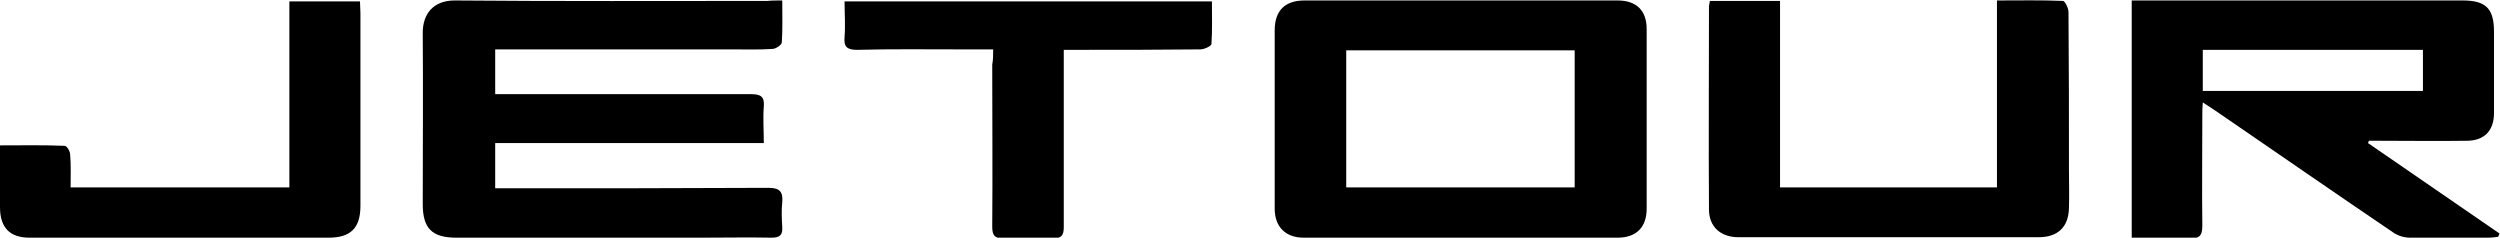 <?xml version="1.0" encoding="utf-8"?>
<!-- Generator: Adobe Illustrator 27.0.0, SVG Export Plug-In . SVG Version: 6.00 Build 0)  -->
<svg version="1.1" id="Layer_1" xmlns="http://www.w3.org/2000/svg" xmlns:xlink="http://www.w3.org/1999/xlink" x="0px" y="0px"
	 viewBox="0 0 541.7 51.5" style="enable-background:new 0 0 541.7 51.5;" xml:space="preserve">
<g>
	<path d="M169.5,0.1c0,3.3,0.1,6.2-0.1,9.1c0,0.5-1.3,1.4-2,1.4c-3,0.2-5.9,0.1-8.9,0.1c-16,0-32,0-48,0c-1,0-2,0-3.2,0
		c0,3.3,0,6.3,0,9.7c0.9,0,1.8,0,2.7,0c17.6,0,35.1,0,52.7,0c2.1,0,3,0.5,2.8,2.7c-0.2,2.5,0,5.1,0,7.9c-19.5,0-38.8,0-58.2,0
		c0,3.4,0,6.5,0,9.8c1.1,0,2.1,0,3,0c18.7,0,37.4,0,56.2-0.1c2.4,0,3.2,0.8,3,3.1c-0.2,1.8-0.1,3.6,0,5.4c0.1,1.7-0.5,2.3-2.3,2.3
		c-5-0.1-10.1,0-15.1,0c-17.7,0-35.5,0-53.2,0c-5.3,0-7.3-2-7.3-7.3c0-12.4,0.1-24.7,0-37.1c0-4.2,2.4-7,6.9-7
		c22.6,0.2,45.2,0.1,67.8,0.1C167.2,0.1,168.1,0.1,169.5,0.1z"/>
	<path d="M461.9,0.1c1.1,0,1.9,0,2.7,0c23,0,46,0,69,0c5.1,0,6.8,1.8,6.8,6.8c0,5.9,0,11.7,0,17.6c0,3.8-2.1,6-5.9,6
		c-6.3,0.1-12.5,0-18.8,0c-0.8,0-1.6,0-2.4,0c-0.1,0.2-0.1,0.3-0.2,0.5c9.5,6.5,19,13.1,28.5,19.6c-0.1,0.2-0.2,0.5-0.3,0.7
		c-0.7,0.1-1.4,0.2-2,0.2c-5.7,0-11.4,0.1-17.1,0c-1.2,0-2.6-0.4-3.6-1.1c-12.7-8.6-25.4-17.4-38.1-26.1c-0.9-0.6-1.9-1.3-3.2-2.1
		c-0.1,1.2-0.1,1.9-0.1,2.7c0,8-0.1,16,0,24c0,2.3-0.7,2.8-2.8,2.7c-4.1-0.2-8.2,0-12.5,0C461.9,34.2,461.9,17.3,461.9,0.1z
		 M477.3,19.7c16,0,31.8,0,47.7,0c0-3,0-5.9,0-8.9c-16,0-31.8,0-47.7,0C477.3,13.9,477.3,16.7,477.3,19.7z"/>
	<path d="M316.6,0.1c11.3,0,22.6,0,33.9,0c4.1,0,6.3,2.2,6.3,6.2c0,13,0,25.9,0,38.9c0,4-2.2,6.3-6.3,6.3c-22.7,0-45.4,0-68,0
		c-4,0-6.3-2.4-6.3-6.3c0-12.9,0-25.7,0-38.6c0-4.3,2.2-6.5,6.5-6.5C294,0.1,305.3,0.1,316.6,0.1z M291.7,40.6c16.6,0,33,0,49.5,0
		c0-10,0-19.8,0-29.7c-16.6,0-33.1,0-49.5,0C291.7,20.9,291.7,30.7,291.7,40.6z"/>
	<path d="M370.5,0.2c5.1,0,10,0,15.2,0c0,13.5,0,26.9,0,40.4c15.8,0,31.3,0,47,0c0-13.4,0-26.8,0-40.5c5,0,9.7-0.1,14.3,0.1
		c0.4,0,1.2,1.5,1.2,2.4c0.1,11.4,0.1,22.8,0.1,34.1c0,2.8,0.1,5.6,0,8.4c-0.1,4.1-2.4,6.3-6.6,6.3c-21.7,0-43.4,0-65,0
		c-3.9,0-6.4-2.3-6.4-6c-0.1-14.7,0-29.3,0-44C370.3,1.1,370.4,0.8,370.5,0.2z"/>
	<path d="M0,31.5c4.9,0,9.4-0.1,14,0.1c0.5,0,1.2,1.2,1.2,1.9c0.2,2.3,0.1,4.6,0.1,7.1c15.8,0,31.5,0,47.4,0c0-13.5,0-26.8,0-40.3
		c5.2,0,10.2,0,15.3,0c0,0.9,0.1,1.7,0.1,2.5c0,13.9,0,27.9,0,41.8c0,4.8-2.1,6.9-6.9,6.9c-21.6,0-43.2,0-64.8,0
		c-4.3,0-6.4-2.2-6.4-6.6C0,40.5,0,36.2,0,31.5z"/>
	<path d="M215.2,10.7c-2.6,0-4.9,0-7.2,0c-7.4,0-14.8-0.1-22.3,0.1c-2.2,0-2.9-0.7-2.7-2.8c0.2-2.5,0-5.1,0-7.7c26.7,0,53,0,79.6,0
		c0,3.2,0.1,6.2-0.1,9.2c0,0.5-1.6,1.2-2.4,1.2c-8.8,0.1-17.6,0.1-26.5,0.1c-1,0-1.9,0-3.1,0c0,2.4,0,4.6,0,6.7
		c0,10.6,0,21.1,0,31.7c0,1.8-0.5,2.5-2.4,2.4c-3.5-0.1-7.1-0.1-10.6,0c-2,0.1-2.5-0.6-2.5-2.5c0.1-11.7,0-23.4,0-35.1
		C215.2,12.9,215.2,12,215.2,10.7z"/>
</g>
</svg>

